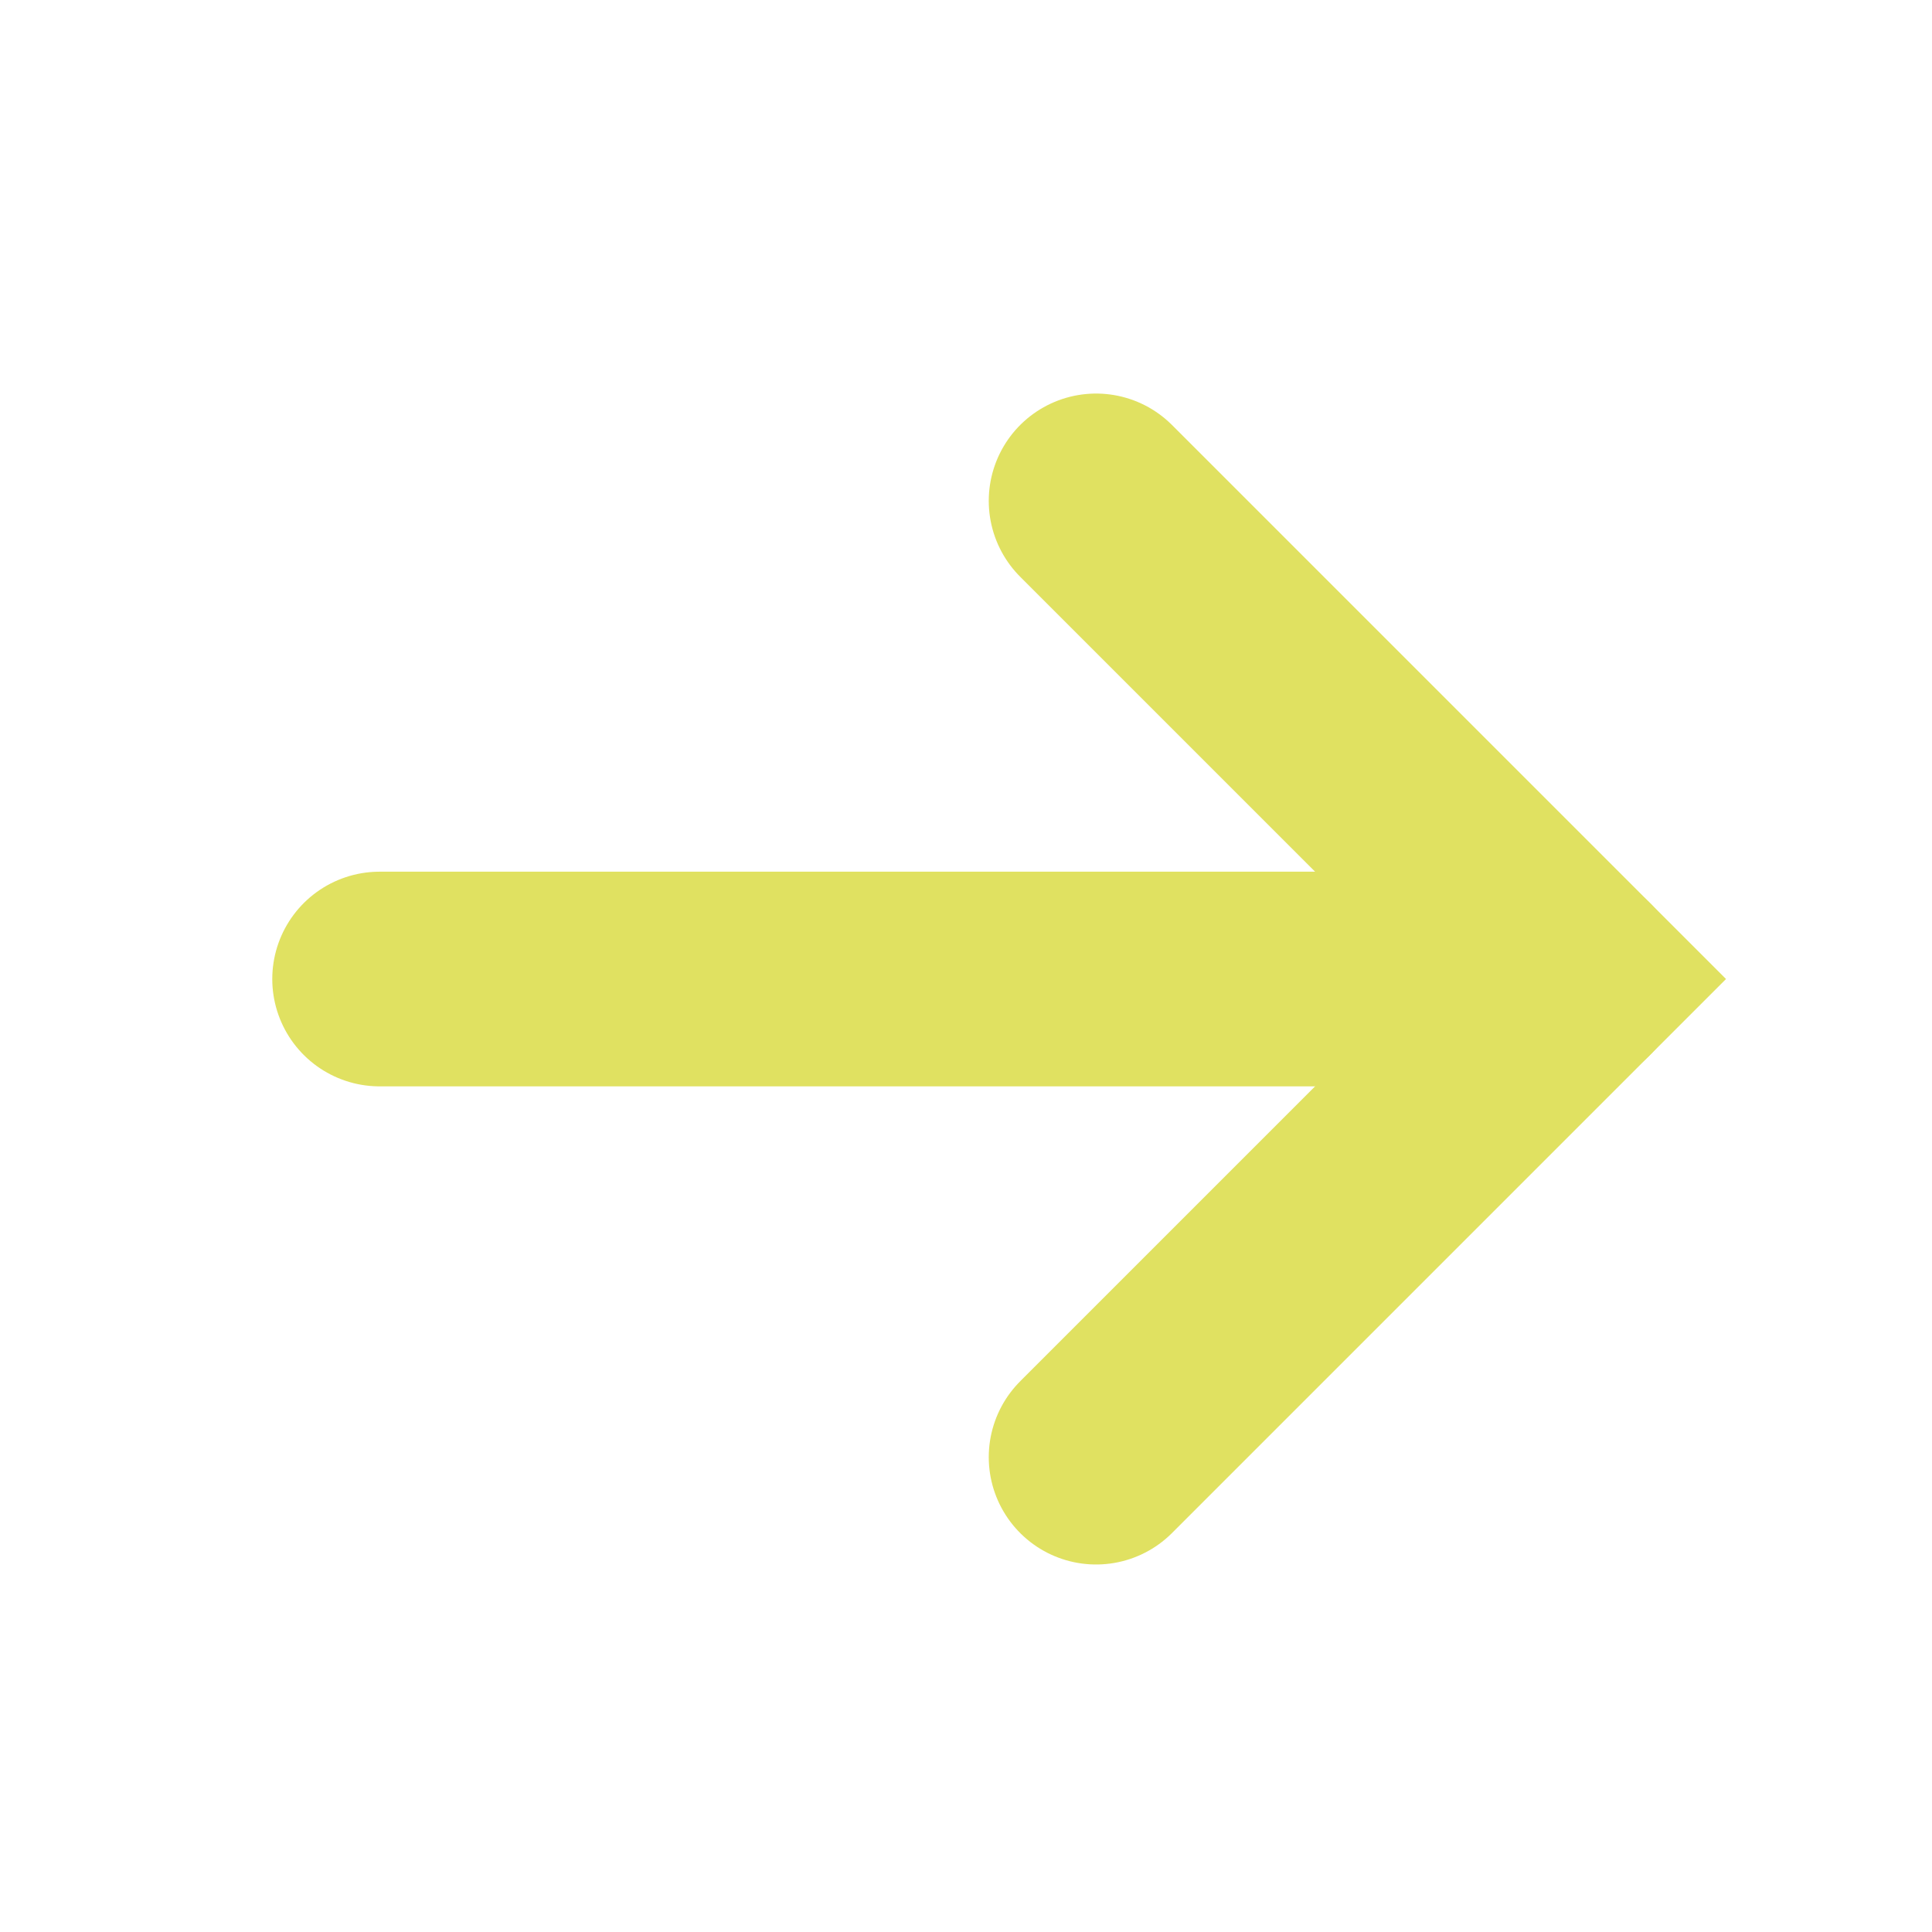 <?xml version="1.0" encoding="UTF-8"?>
<svg width="27px" height="27px" viewBox="0 0 27 27" version="1.1" xmlns="http://www.w3.org/2000/svg" xmlns:xlink="http://www.w3.org/1999/xlink">
    <title>White Arrow@3x</title>
    <defs>
        <filter id="filter-1">
            <feColorMatrix in="SourceGraphic" type="matrix" values="0 0 0 0 1 0 0 0 0 1 0 0 0 0 1 0 0 0 1 0"></feColorMatrix>
        </filter>
    </defs>
    <g id="White-Arrow" stroke="none" stroke-width="1" fill="none" fill-rule="evenodd" stroke-linecap="round">
        <g filter="url(#filter-1)" id="Yellow-Arrow-Copy">
            <g transform="translate(13.5, 14) scale(-1, 1) translate(-13.5, -14) translate(5, 7)">
                <polyline id="Path-7" stroke="#E0E161" stroke-width="3" points="6.682 0 9.09494702e-13 6.682 6.682 13.364"></polyline>
                <line x1="4.47623093e-13" y1="6.682" x2="16.695" y2="6.682" id="Path-8" stroke="#E0E161" stroke-width="3"></line>
            </g>
        </g>
    </g>
</svg>